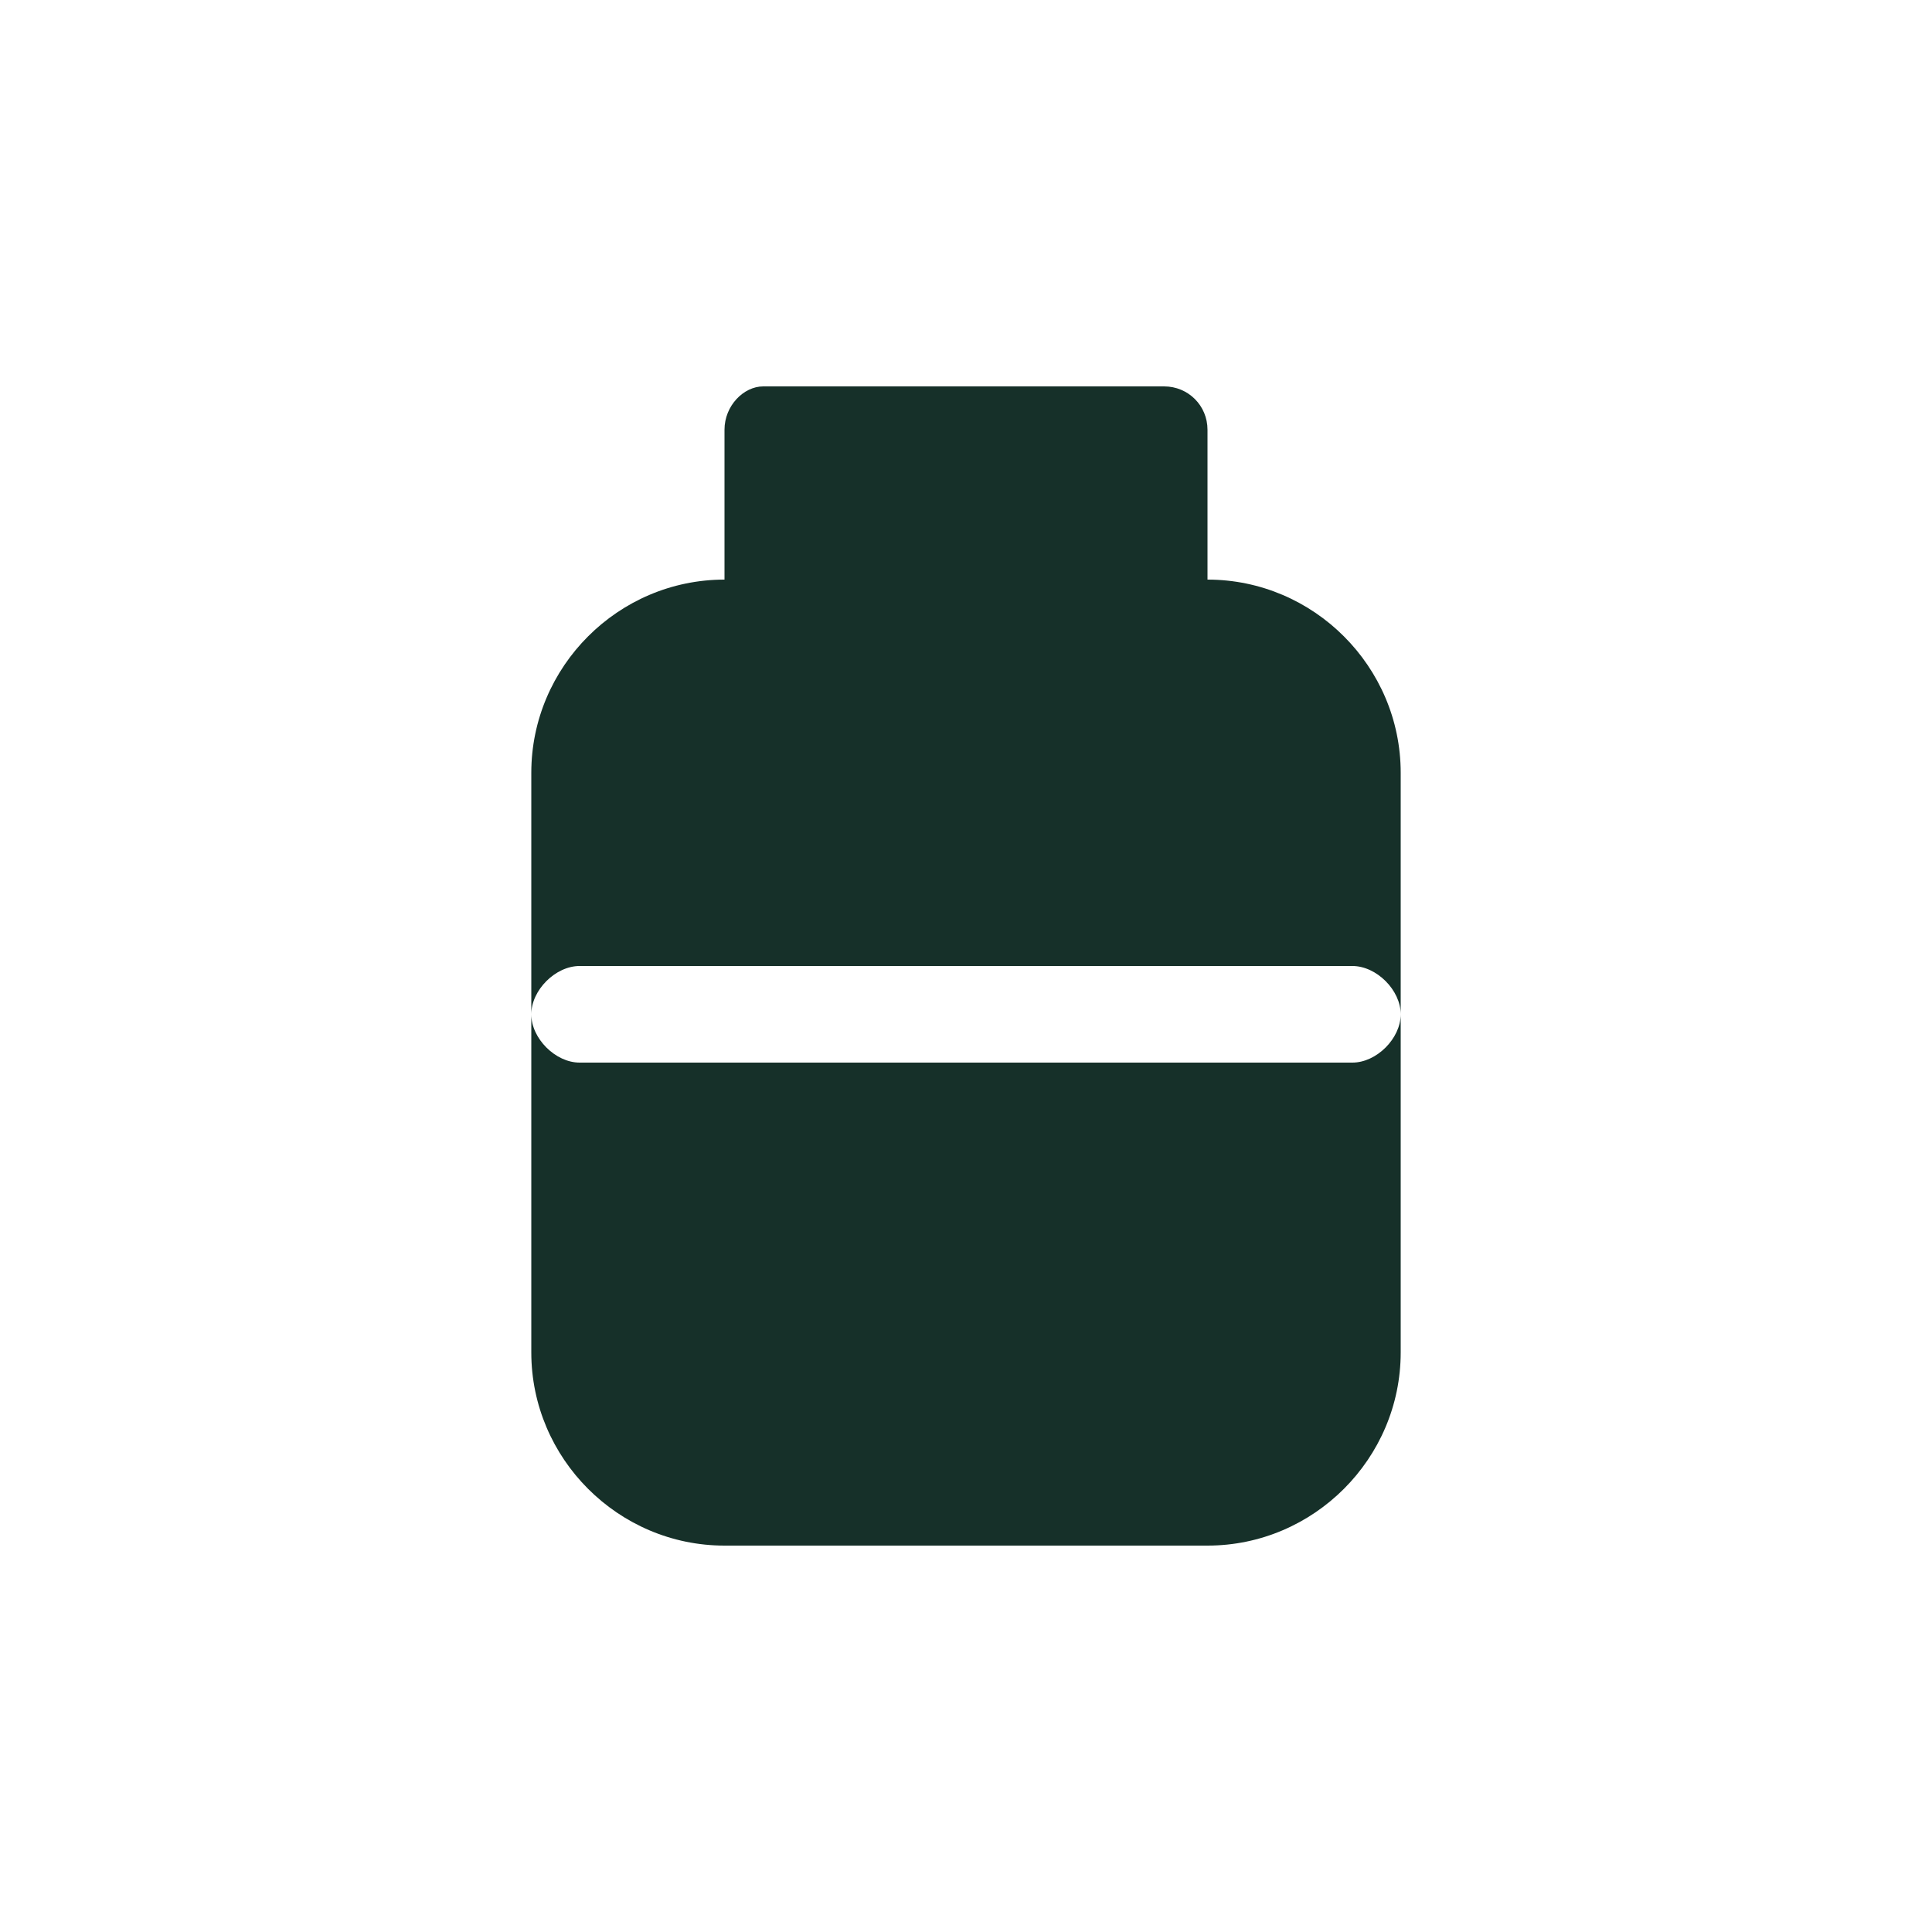 <?xml version="1.0" encoding="UTF-8"?>
<svg xmlns="http://www.w3.org/2000/svg" xmlns:xlink="http://www.w3.org/1999/xlink" width="40px" height="40px" viewBox="0 0 40 40" version="1.1">
<g id="surface1">
<path style=" stroke:none;fill-rule:nonzero;fill:rgb(8.627%,18.824%,16.078%);fill-opacity:1;" d="M 28 22 L 12 22 C 11.5 22 11 21.5 11 21 L 11 28 C 11 30.199 12.801 32 15 32 L 25 32 C 27.199 32 29 30.199 29 28 L 29 21 C 29 21.5 28.5 22 28 22 Z M 28 22 "/>
<path style=" stroke:none;fill-rule:nonzero;fill:rgb(8.627%,18.824%,16.078%);fill-opacity:1;" d="M 25 12 L 25 8.898 C 25 8.398 24.602 8 24.102 8 L 15.801 8 C 15.398 8 15 8.398 15 8.898 L 15 12 C 12.801 12 11 13.801 11 16 L 11 21 C 11 20.5 11.5 20 12 20 L 28 20 C 28.5 20 29 20.5 29 21 L 29 16 C 29 13.801 27.199 12 25 12 Z M 25 12 "/>
</g>
</svg>
